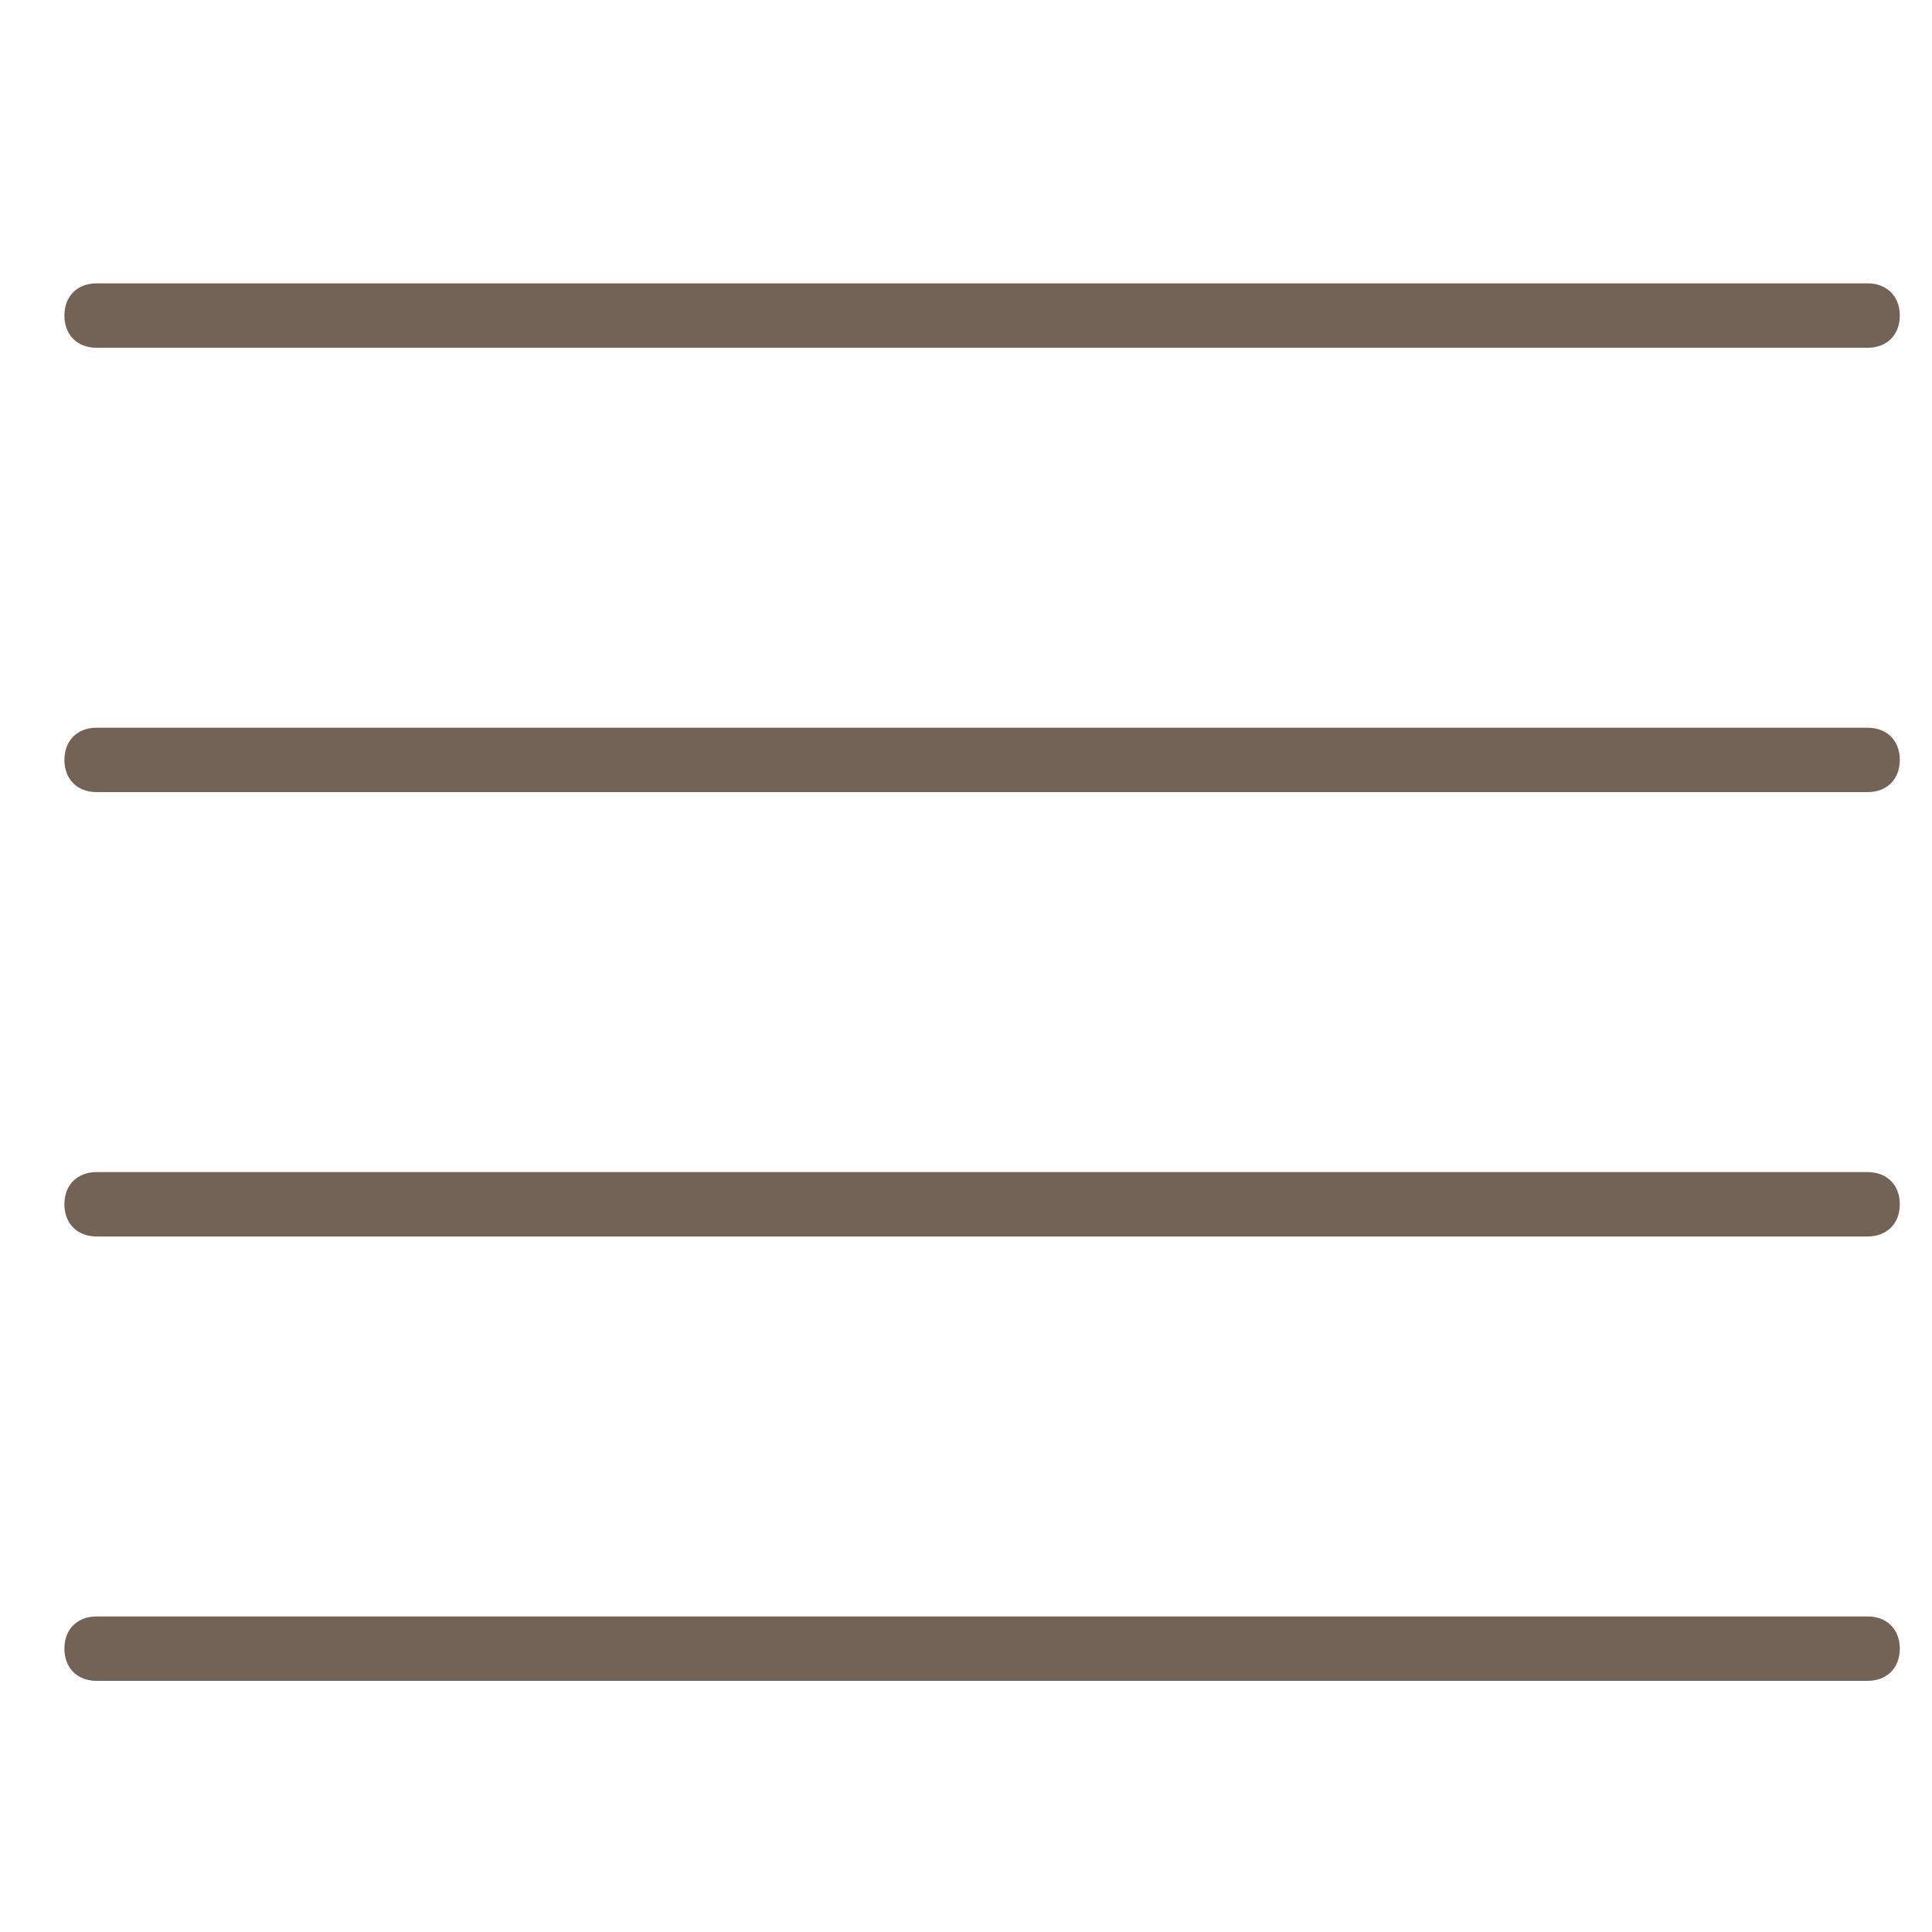 <svg xmlns="http://www.w3.org/2000/svg" xmlns:xlink="http://www.w3.org/1999/xlink" id="Livello_1" x="0px" y="0px" viewBox="0 0 30 30" style="enable-background:new 0 0 30 30;" xml:space="preserve"><style type="text/css">	.st0{fill:#736357;}</style><g>	<path class="st0" d="M29,5.4H1.5C1.2,5.4,1,5.2,1,4.9s0.2-0.5,0.5-0.5H29c0.3,0,0.5,0.2,0.5,0.5S29.3,5.4,29,5.4z"></path></g><g>	<path class="st0" d="M29,12.3H1.5c-0.3,0-0.5-0.2-0.5-0.5s0.2-0.5,0.5-0.5H29c0.3,0,0.5,0.2,0.5,0.5S29.3,12.3,29,12.3z"></path></g><g>	<path class="st0" d="M29,19.2H1.5C1.2,19.2,1,19,1,18.7s0.2-0.5,0.5-0.5H29c0.3,0,0.5,0.2,0.5,0.5S29.3,19.2,29,19.2z"></path></g><g>	<path class="st0" d="M29,26.1H1.5c-0.3,0-0.5-0.2-0.5-0.5s0.2-0.5,0.5-0.5H29c0.3,0,0.5,0.2,0.5,0.5S29.3,26.1,29,26.1z"></path></g></svg>